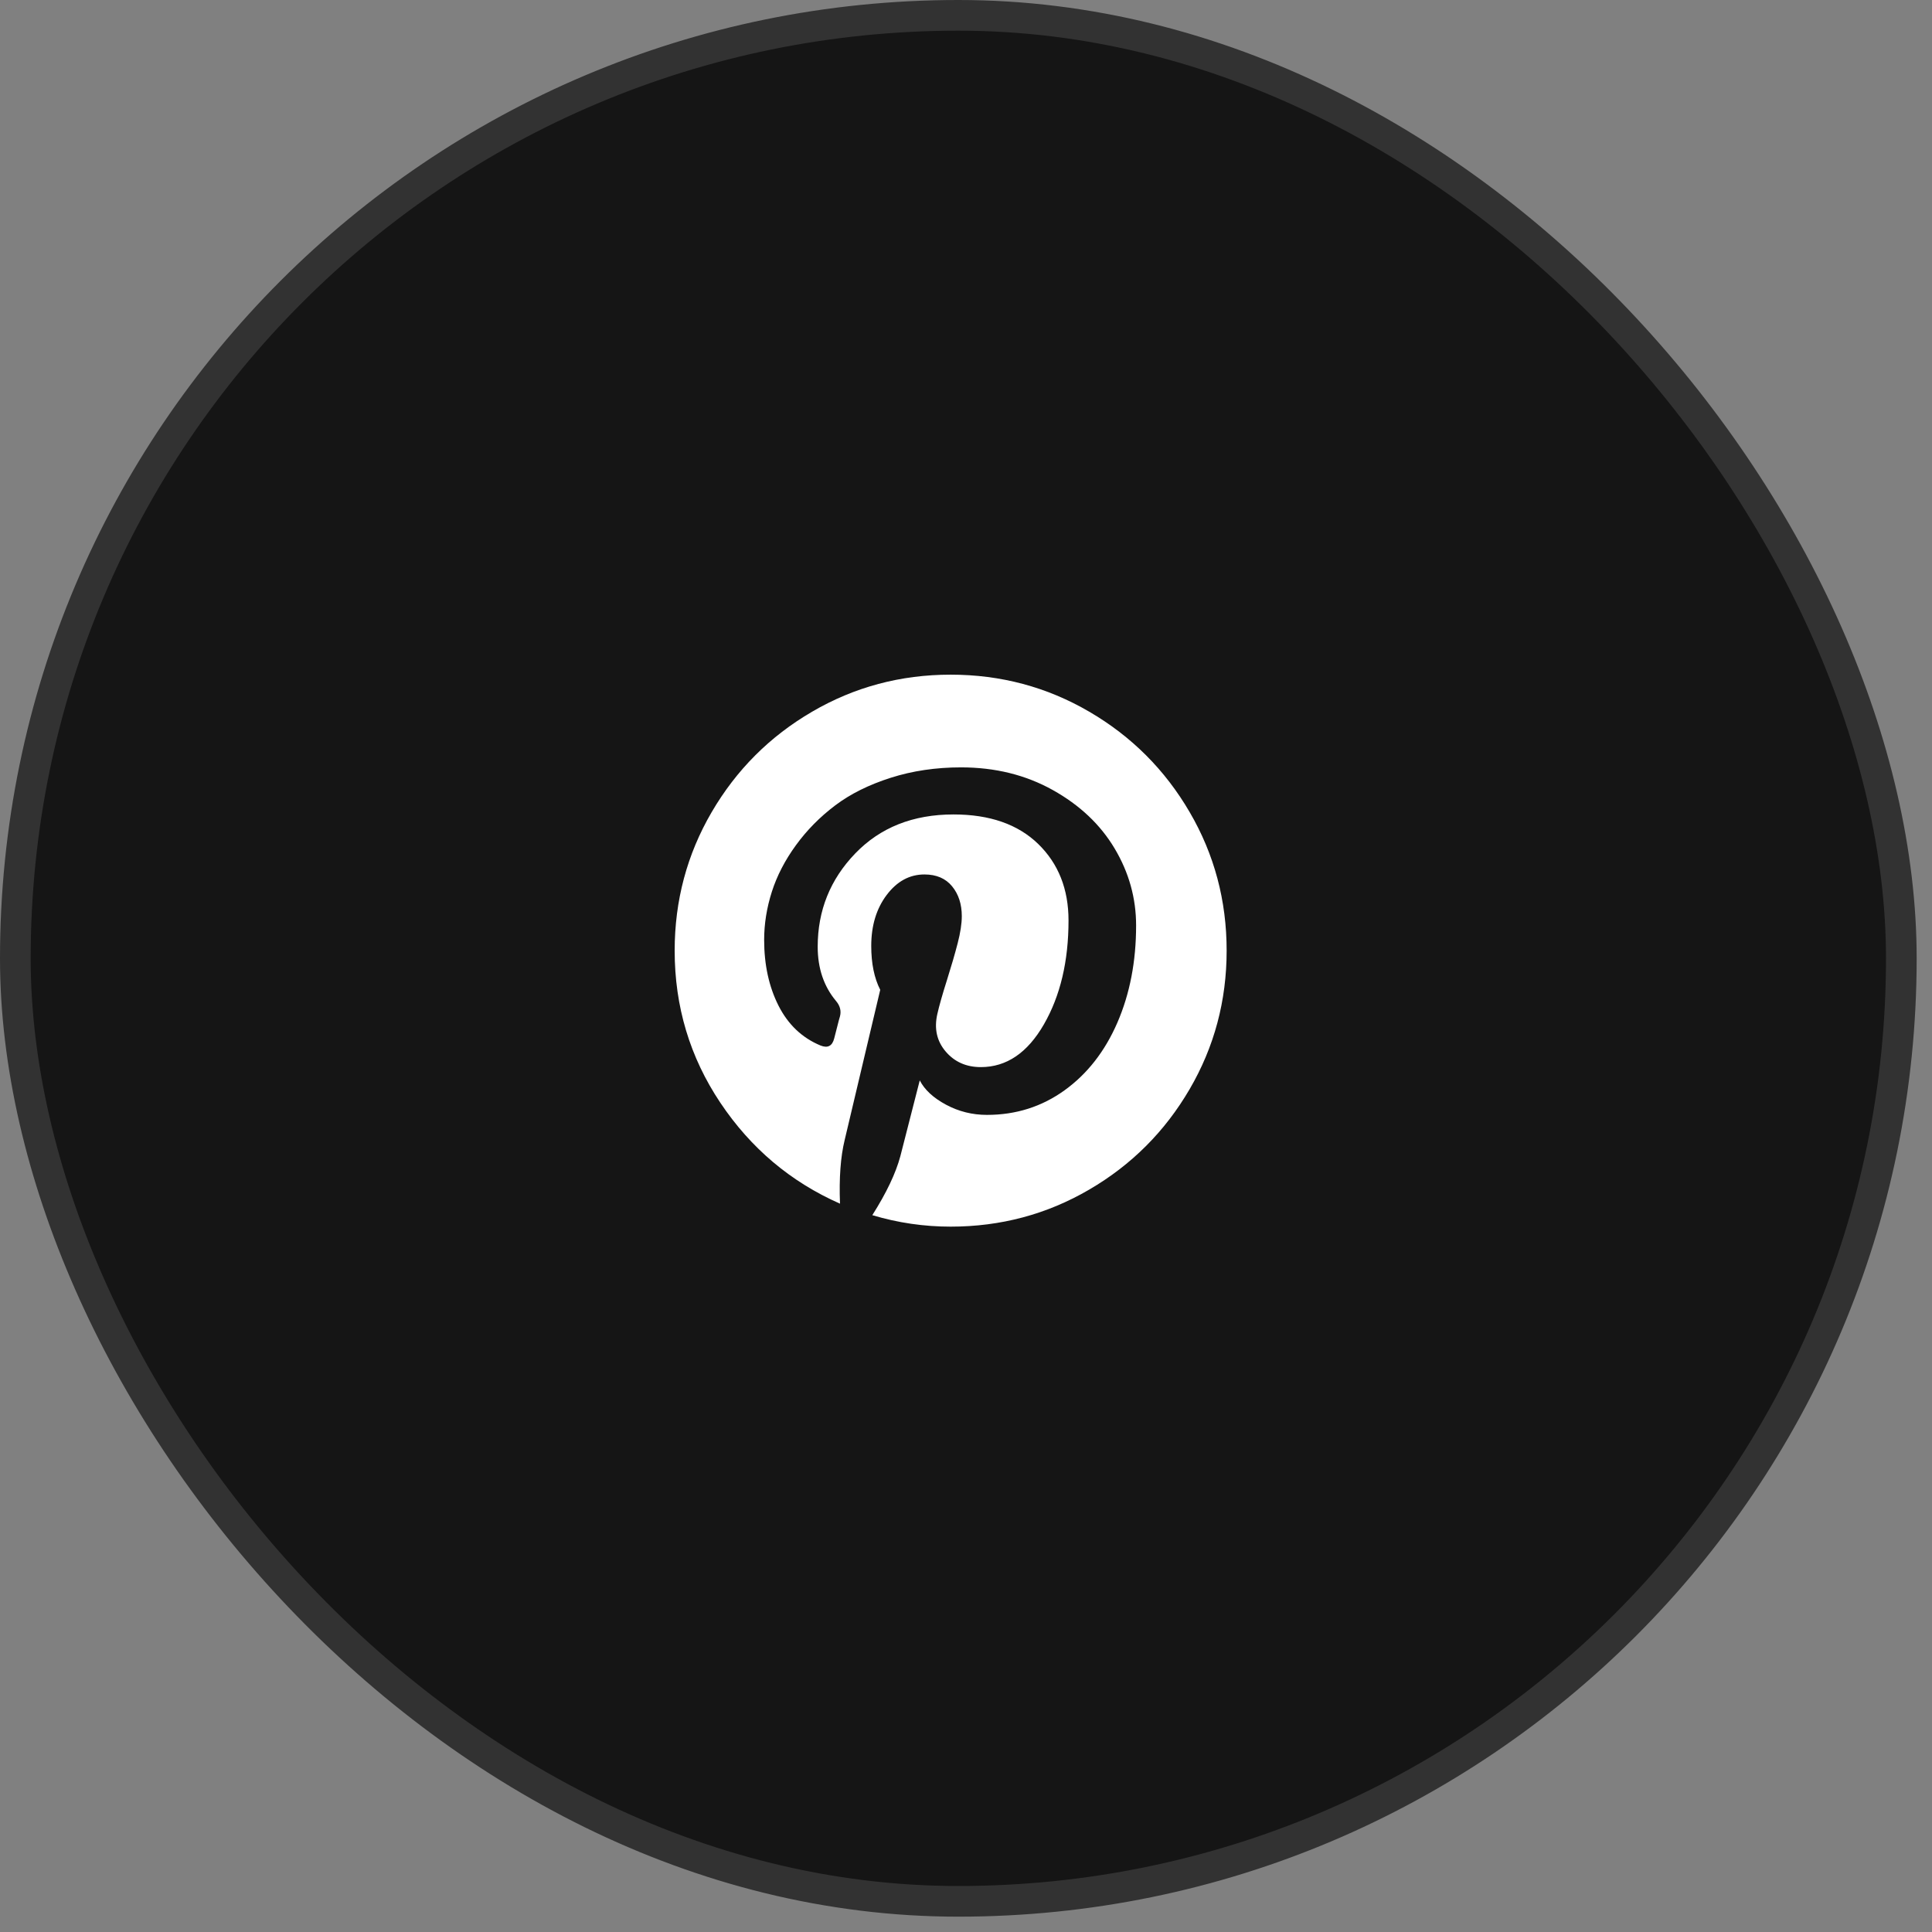 <?xml version="1.0" encoding="UTF-8"?> <svg xmlns="http://www.w3.org/2000/svg" width="63" height="63" viewBox="0 0 63 63" fill="none"><rect x="0" y="0" width="63" height="63" fill="#808080" stroke="none"/><rect x="0.5" y="0.5" width="61.5" height="61.5" rx="30.75" fill="#151515" stroke="#323232"></rect><path d="M38.793 26.482C37.989 25.103 36.897 24.011 35.518 23.207C34.139 22.402 32.633 22 31 22C29.367 22 27.862 22.402 26.483 23.207C25.104 24.011 24.012 25.103 23.207 26.482C22.402 27.861 22 29.367 22 31C22 32.82 22.496 34.473 23.488 35.957C24.48 37.441 25.781 38.539 27.391 39.25C27.359 38.414 27.41 37.723 27.543 37.176L28.703 32.277C28.508 31.894 28.41 31.418 28.41 30.847C28.41 30.183 28.578 29.629 28.914 29.183C29.25 28.738 29.66 28.515 30.145 28.515C30.535 28.515 30.836 28.644 31.047 28.902C31.258 29.16 31.363 29.484 31.363 29.875C31.363 30.117 31.318 30.412 31.228 30.759C31.138 31.107 31.021 31.509 30.877 31.966C30.732 32.423 30.628 32.789 30.566 33.062C30.457 33.539 30.547 33.947 30.836 34.287C31.125 34.627 31.508 34.797 31.984 34.797C32.82 34.797 33.506 34.332 34.041 33.402C34.576 32.472 34.843 31.343 34.843 30.015C34.843 28.992 34.513 28.16 33.853 27.519C33.193 26.879 32.273 26.558 31.093 26.558C29.773 26.558 28.705 26.982 27.888 27.83C27.072 28.677 26.664 29.691 26.664 30.871C26.664 31.574 26.863 32.164 27.261 32.64C27.394 32.797 27.437 32.965 27.39 33.144C27.374 33.191 27.343 33.309 27.296 33.496C27.25 33.683 27.218 33.805 27.203 33.859C27.14 34.109 26.992 34.187 26.757 34.093C26.156 33.844 25.699 33.41 25.386 32.793C25.074 32.175 24.918 31.46 24.918 30.648C24.918 30.125 25.002 29.601 25.169 29.078C25.337 28.554 25.599 28.049 25.955 27.56C26.31 27.072 26.736 26.64 27.232 26.265C27.728 25.89 28.332 25.59 29.043 25.363C29.753 25.136 30.519 25.023 31.339 25.023C32.449 25.023 33.445 25.269 34.328 25.761C35.211 26.254 35.884 26.89 36.349 27.672C36.814 28.453 37.047 29.289 37.047 30.18C37.047 31.351 36.843 32.406 36.437 33.344C36.031 34.281 35.457 35.017 34.714 35.553C33.972 36.088 33.129 36.355 32.183 36.355C31.706 36.355 31.261 36.244 30.847 36.022C30.433 35.799 30.148 35.535 29.992 35.23C29.64 36.613 29.429 37.437 29.359 37.703C29.21 38.258 28.906 38.898 28.445 39.625C29.28 39.875 30.132 39.999 30.999 39.999C32.632 39.999 34.138 39.597 35.517 38.792C36.896 37.988 37.987 36.896 38.792 35.517C39.597 34.138 39.999 32.632 39.999 31C40 29.367 39.598 27.861 38.793 26.482Z" fill="white"></path></svg> 